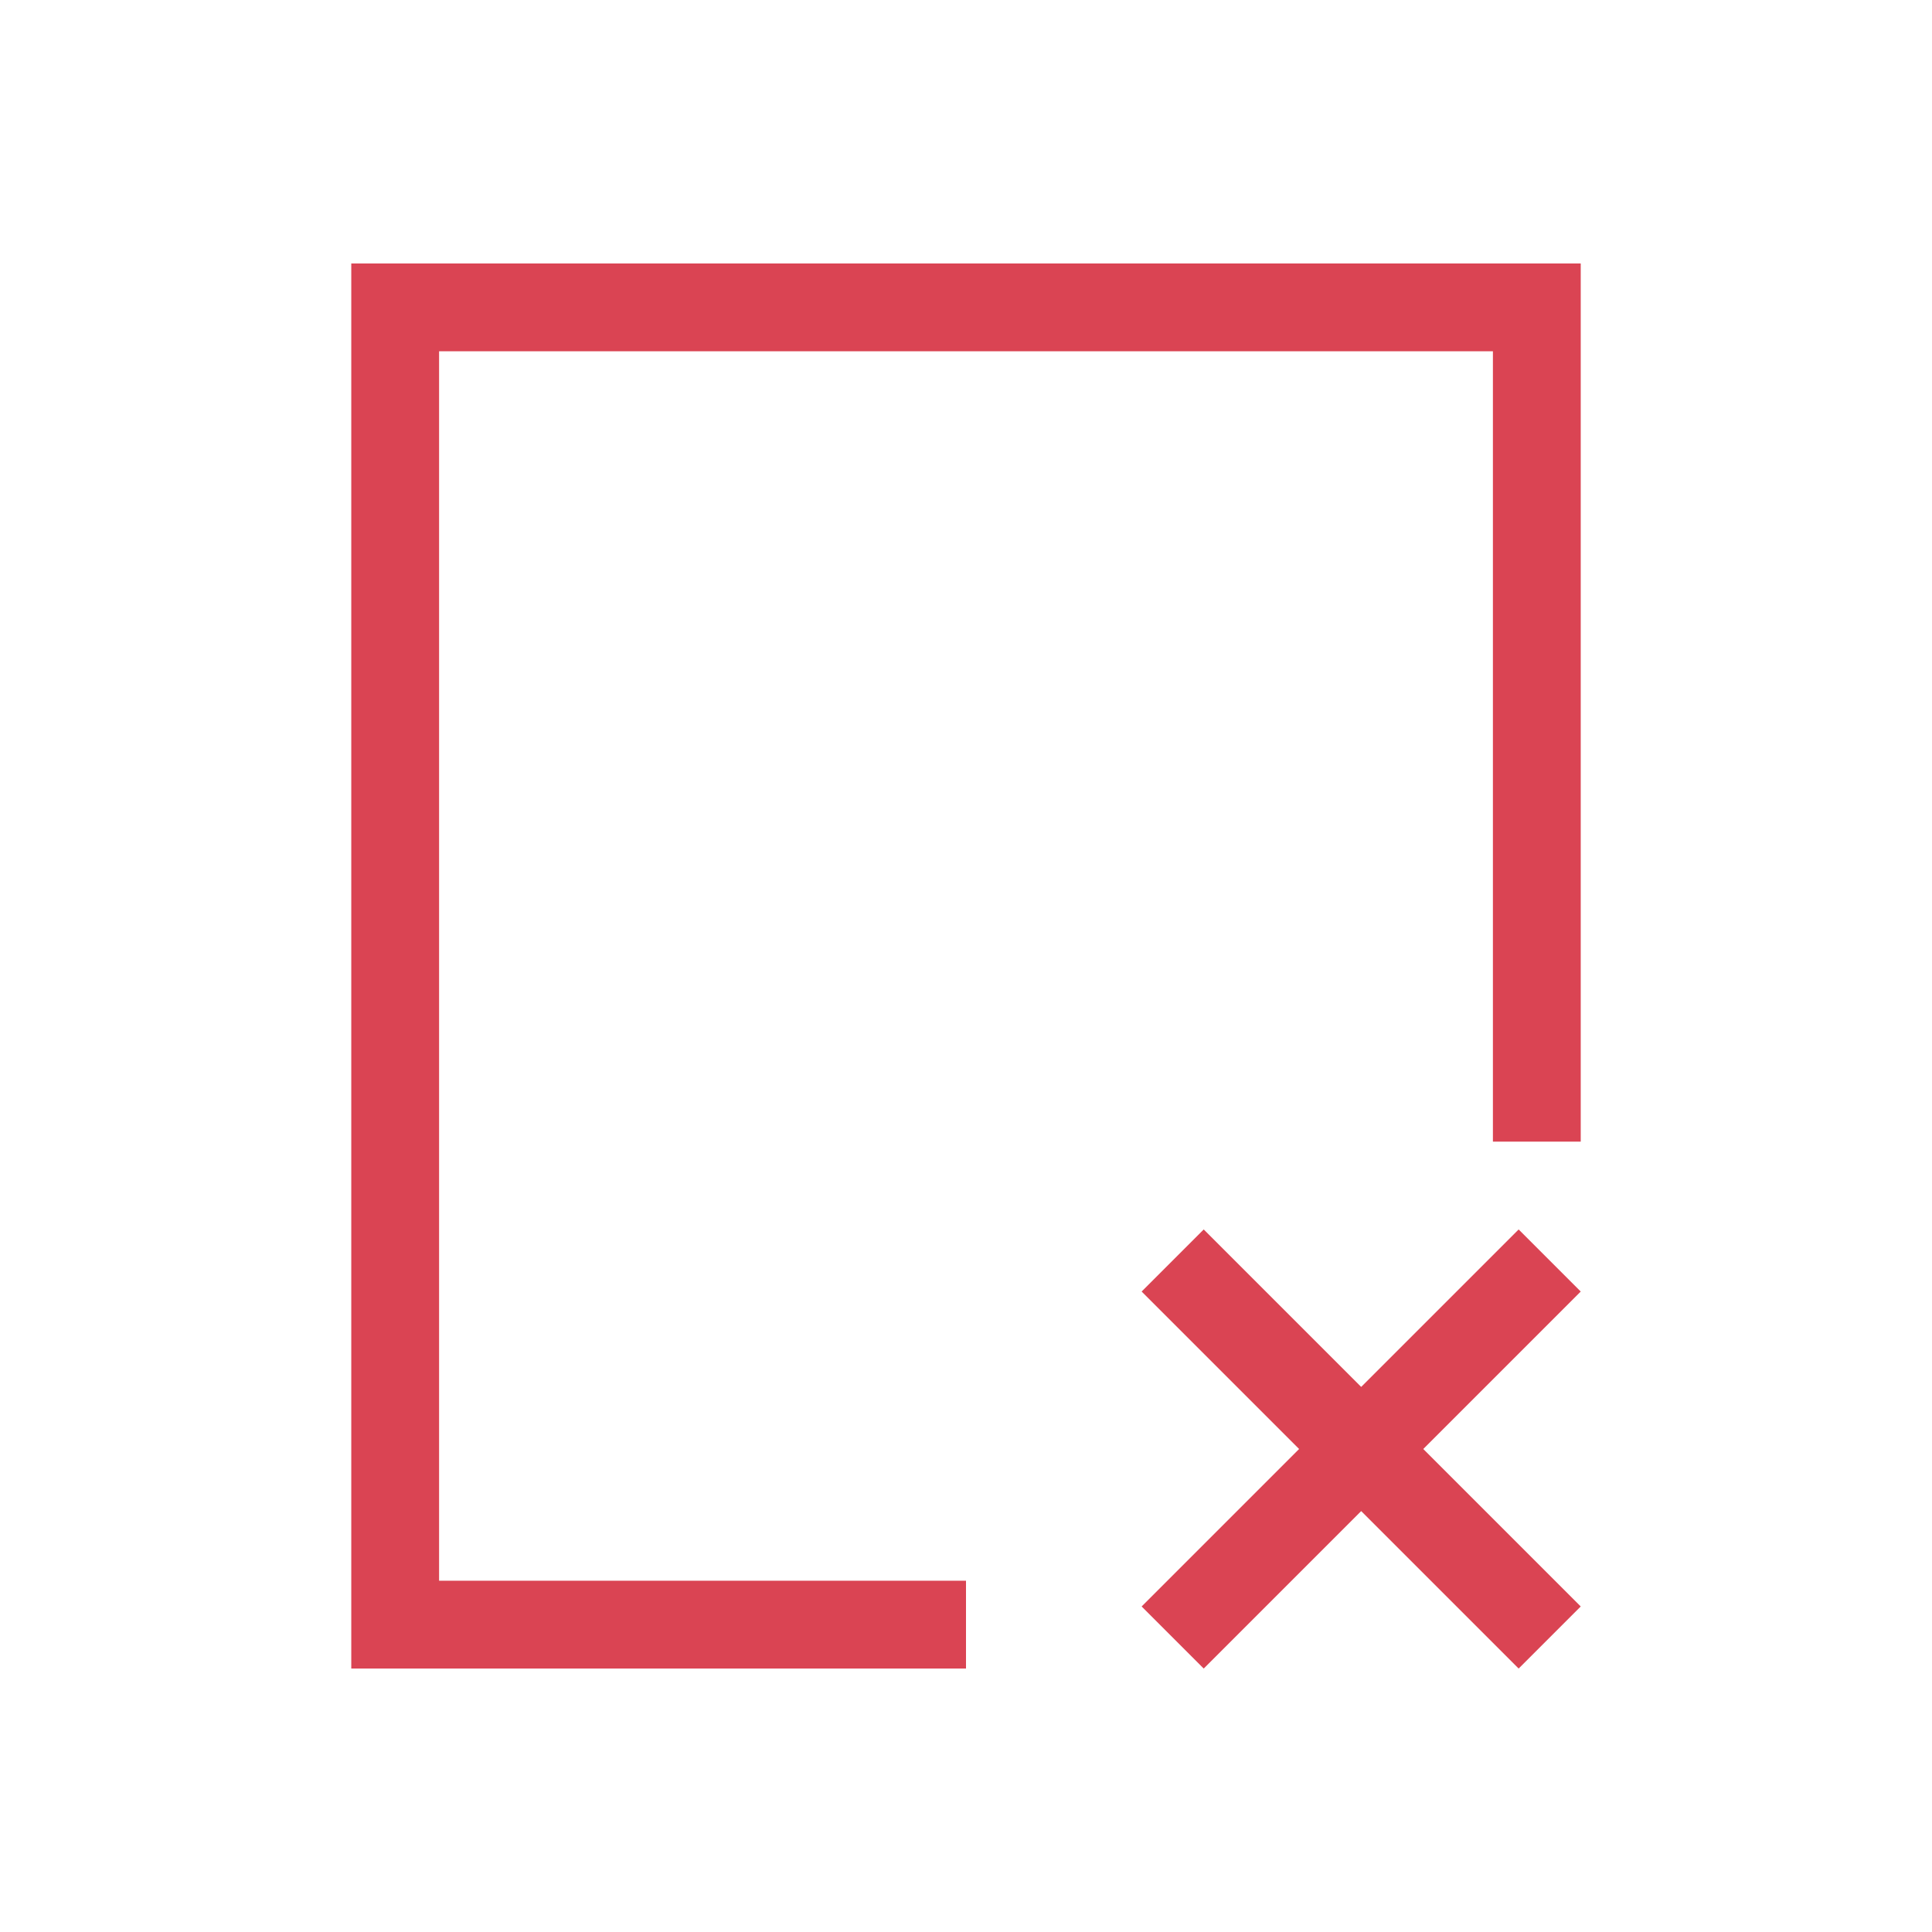 <svg xmlns="http://www.w3.org/2000/svg" viewBox="0 0 22 22">
 <g style="fill:#da4453">
  <path d="m4 3v16h1 6v-1h-6v-14h12v9h1v-10h-1-12-1"/>
  <path d="M 13.707 14 L 13 14.707 L 14.793 16.5 L 13 18.293 L 13.707 19 L 15.5 17.207 L 17.293 19 L 18 18.293 L 16.207 16.5 L 18 14.707 L 17.293 14 L 15.5 15.793 L 13.707 14 z "/>
 </g>
</svg>
